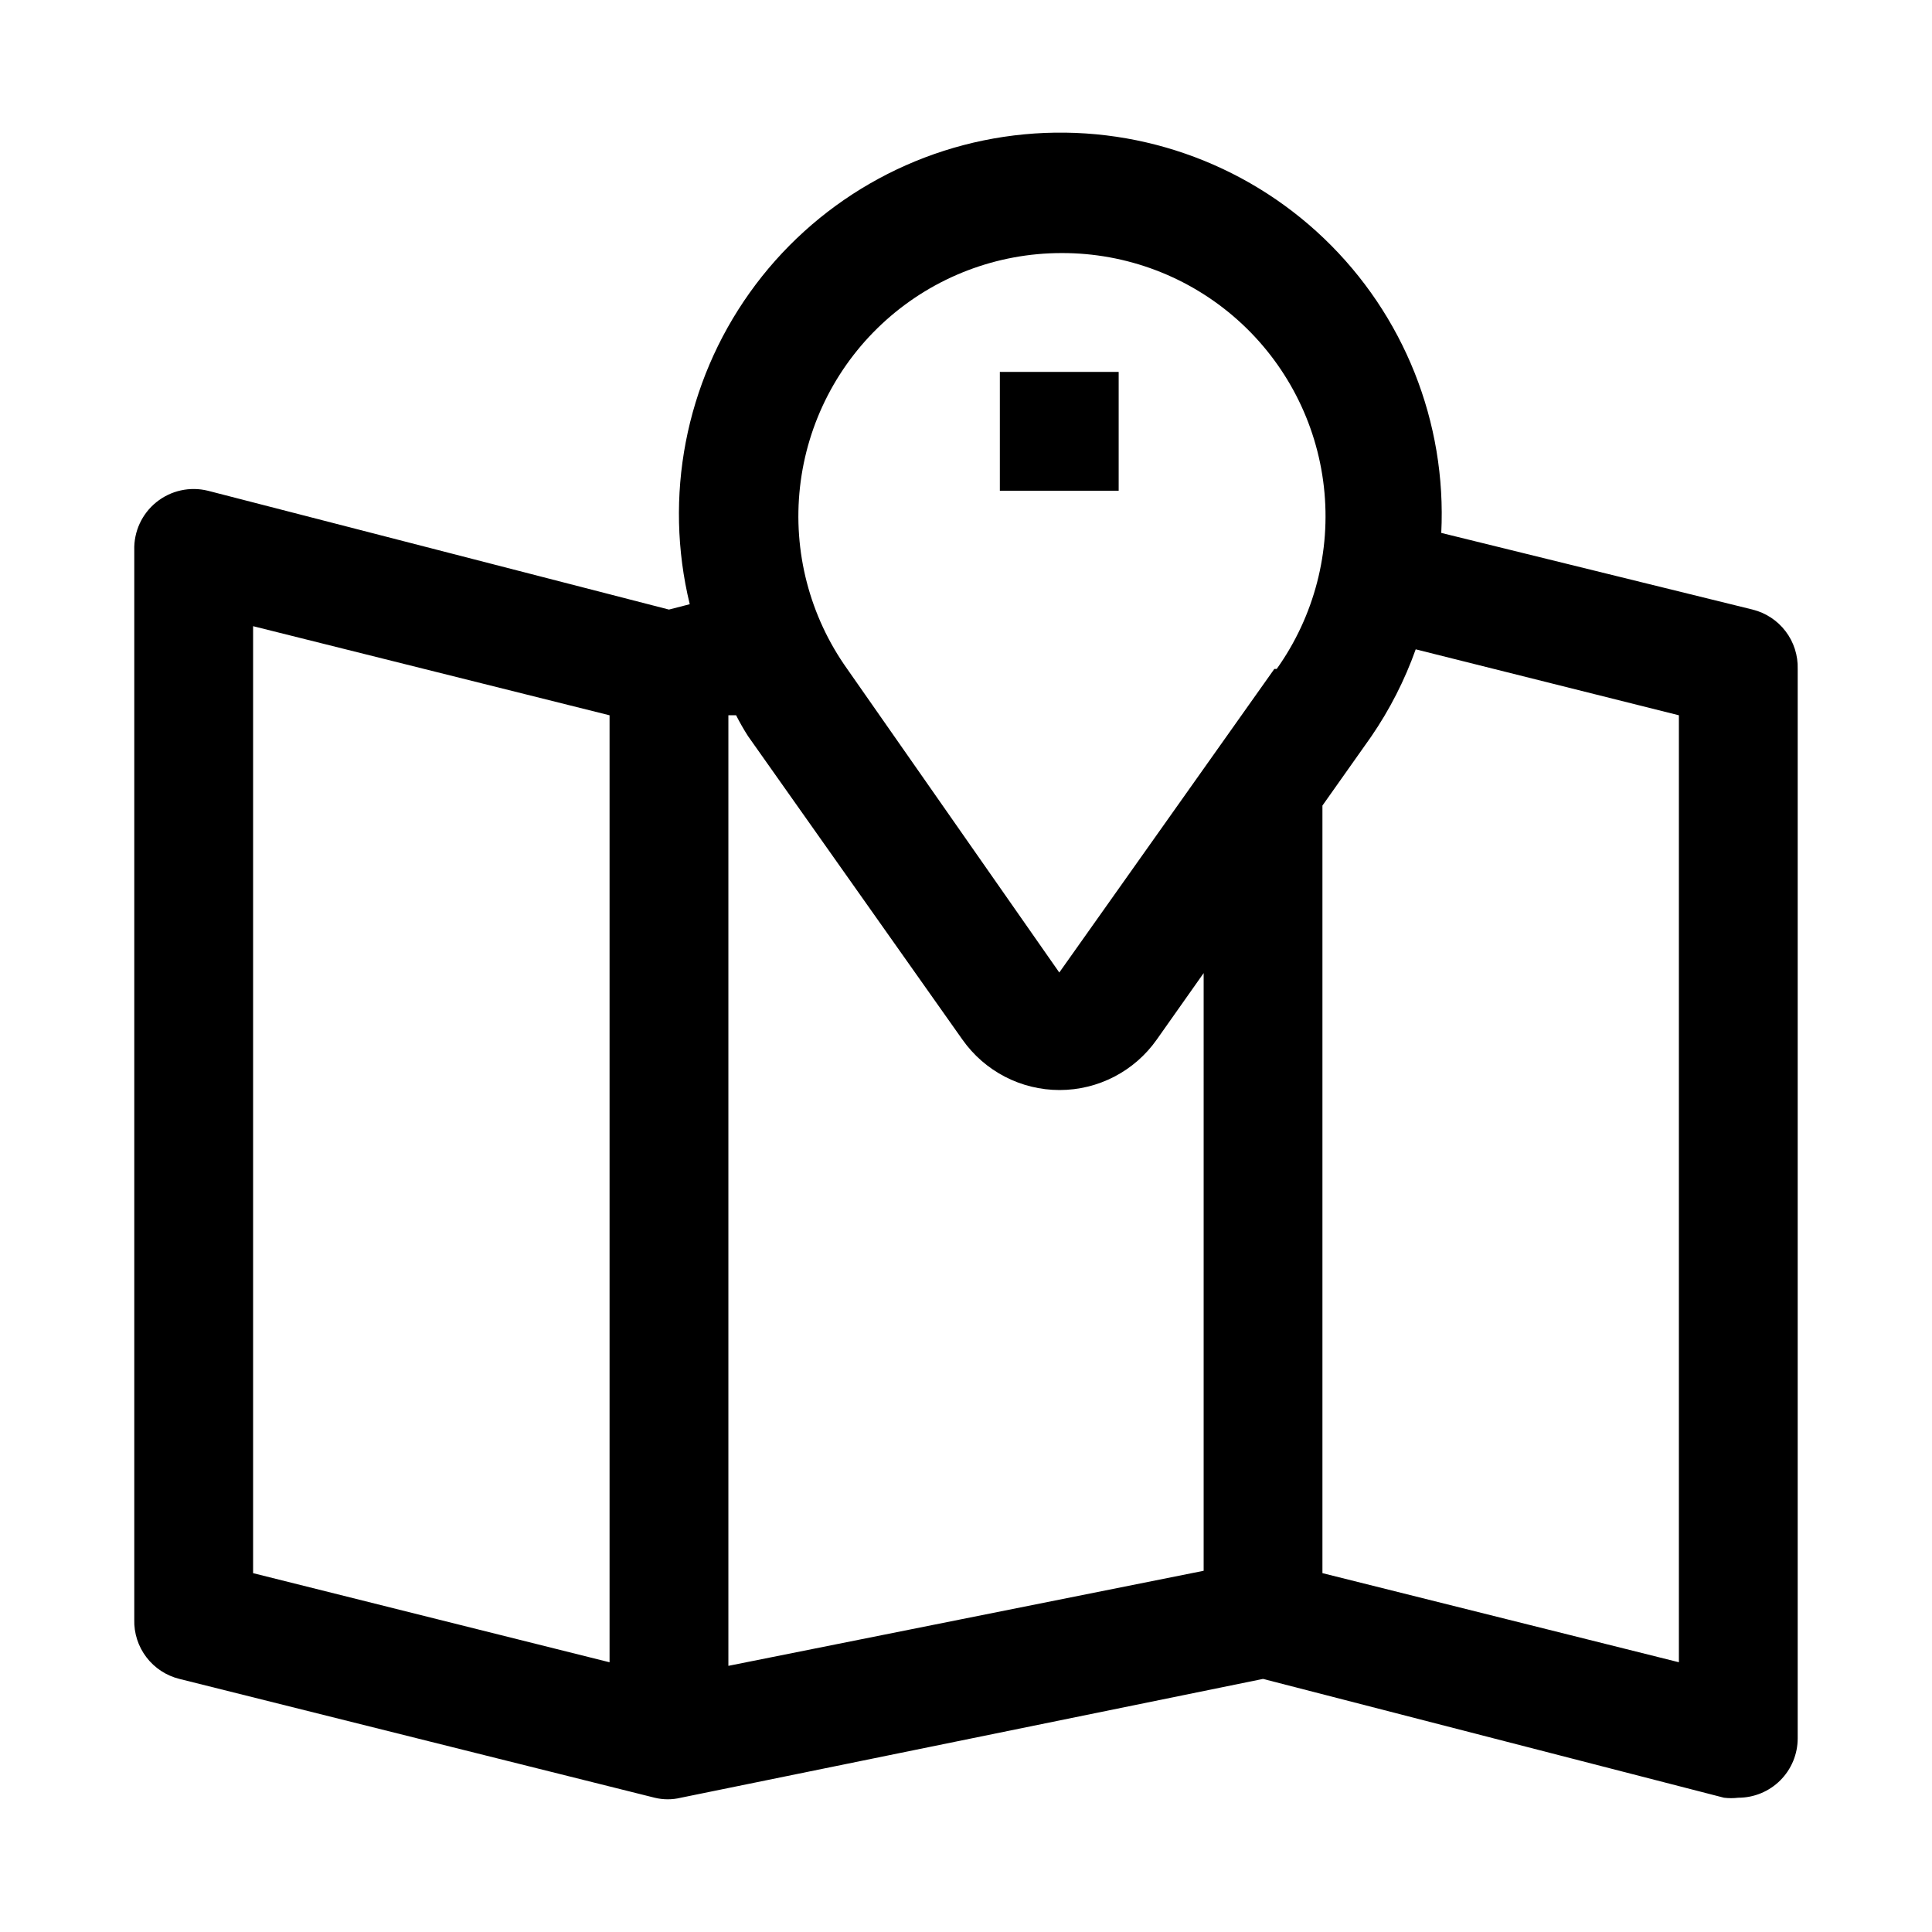 <?xml version="1.0" encoding="UTF-8"?>
<!-- Uploaded to: ICON Repo, www.iconrepo.com, Generator: ICON Repo Mixer Tools -->
<svg fill="#000000" width="800px" height="800px" version="1.1" viewBox="144 144 512 512" xmlns="http://www.w3.org/2000/svg">
 <g>
  <path d="m608.45 305.54-82.5-20.312c1.457-29.305-9.895-57.793-31.105-78.07-21.207-20.277-50.18-30.336-79.391-27.562-29.211 2.769-55.773 18.098-72.793 42-17.02 23.902-22.809 54.02-15.871 82.527l-5.512 1.418-122.17-31.488c-4.781-1.184-9.836-0.066-13.668 3.027-3.836 3.09-6 7.793-5.856 12.715v283.39c-0.105 3.598 1.023 7.121 3.203 9.984 2.176 2.863 5.269 4.898 8.762 5.758l125.95 31.488c2.277 0.555 4.652 0.555 6.926 0l154.29-31.488 122.17 31.488c1.258 0.152 2.527 0.152 3.781 0 4.176 0 8.18-1.656 11.133-4.609 2.953-2.953 4.609-6.957 4.609-11.133v-283.39c0.105-3.594-1.023-7.121-3.203-9.984-2.176-2.863-5.269-4.898-8.762-5.758zm-302.91 278.98-94.465-23.617v-250.96l94.465 23.617zm157.44-24.246-125.95 25.191v-251.91h2.047c0.953 1.887 2.008 3.727 3.148 5.512l56.836 80.453v-0.004c5.898 8.375 15.5 13.355 25.742 13.355 10.238 0 19.84-4.981 25.738-13.355l12.441-17.633zm18.734-239-56.992 80.453-56.207-80.453c-9.957-13.98-14.41-31.141-12.508-48.195 1.902-17.059 10.031-32.816 22.824-44.254 12.793-11.441 29.355-17.766 46.52-17.758 17.18-0.047 33.773 6.254 46.598 17.688 12.824 11.434 20.977 27.199 22.895 44.27 1.918 17.074-2.531 34.258-12.5 48.25zm107.21 263.24-94.465-23.617v-203.41l12.91-18.262c4.922-7.172 8.891-14.949 11.809-23.145l69.746 17.477z"/>
  <path d="m408.97 242.56h31.488v31.488h-31.488z"/>
 </g>
</svg>